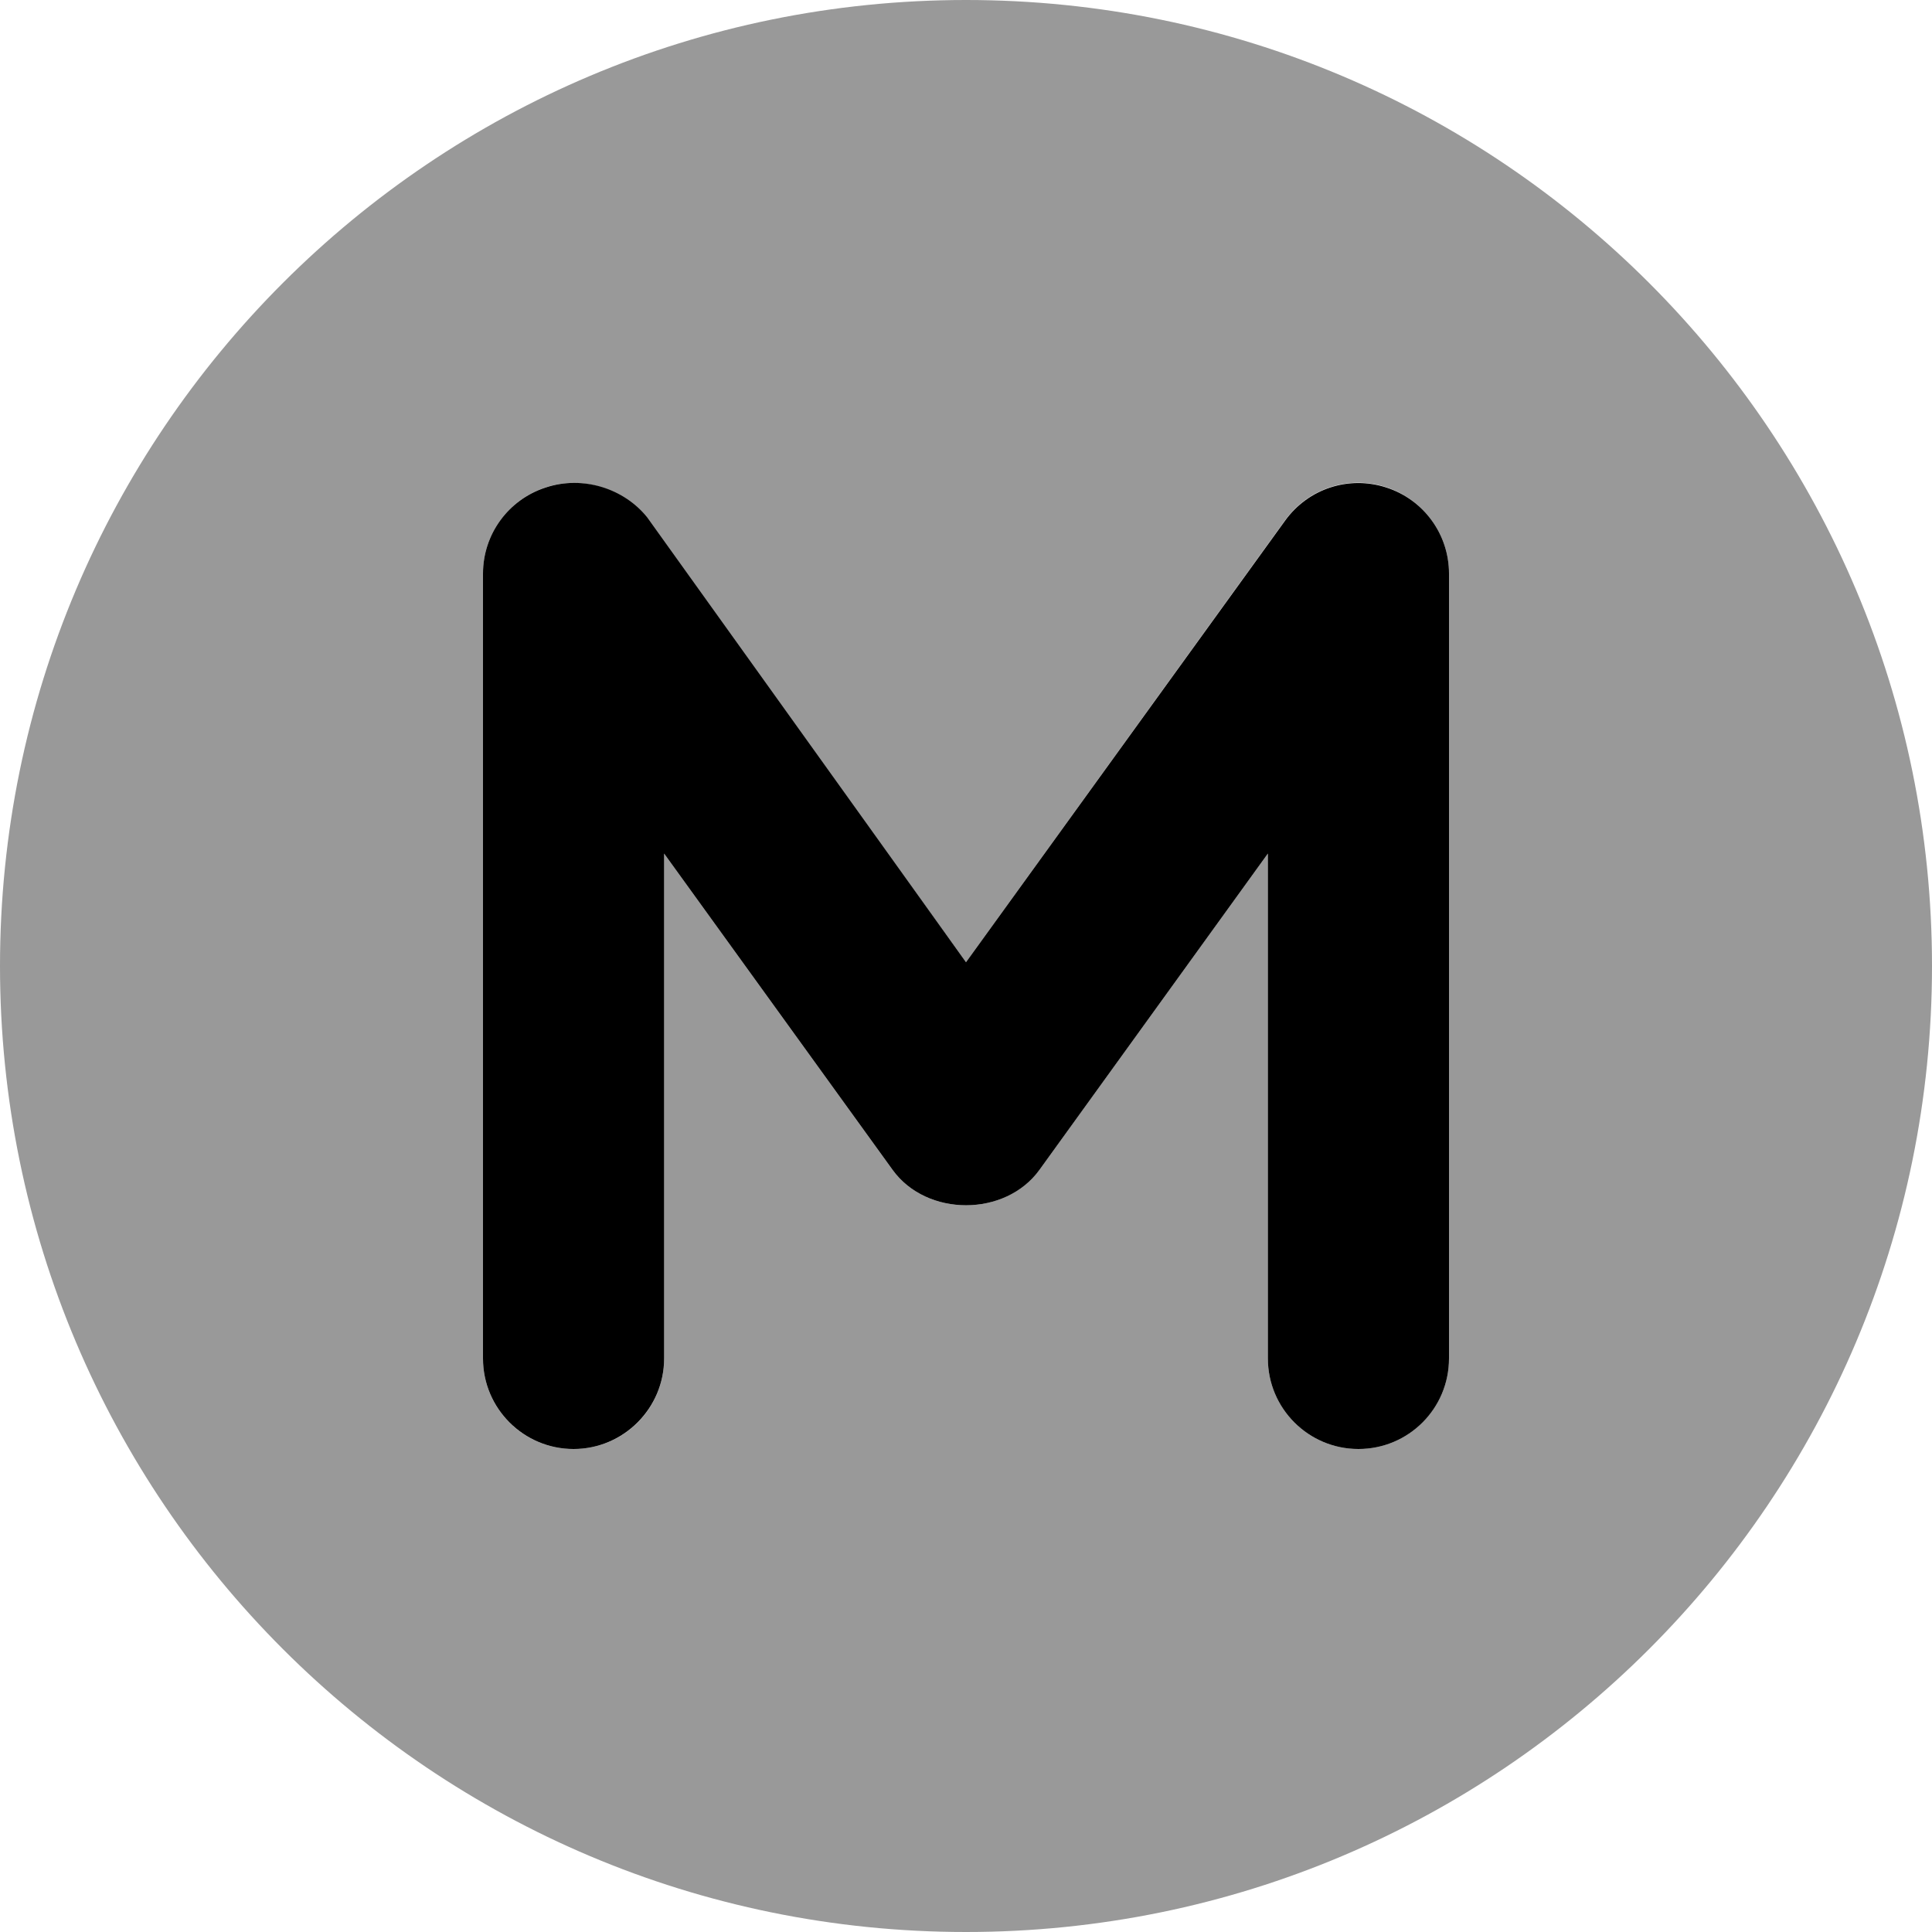 <svg xmlns="http://www.w3.org/2000/svg" viewBox="0 0 512 512"><!--! Font Awesome Pro 6.0.0 by @fontawesome - https://fontawesome.com License - https://fontawesome.com/license (Commercial License) Copyright 2022 Fonticons, Inc. --><defs><style>.fa-secondary{opacity:.4}</style></defs><path class="fa-primary" d="M367.4 129.2c-9.953-3.25-20.75 .312-26.84 8.781L256 255L171.5 137.1C165.4 129.5 154.5 125.9 144.6 129.2C134.7 132.4 128 141.6 128 152v208C128 373.3 138.8 384 152 384s24-10.75 24-24V226.2l60.55 83.83c9.031 12.5 29.88 12.5 38.91 0L336 226.2V360c0 13.25 10.75 24 24 24S384 373.3 384 360v-208C384 141.6 377.3 132.4 367.4 129.2z"/><path class="fa-secondary" d="M256 0C114.6 0 0 114.6 0 256s114.6 256 256 256s256-114.6 256-256S397.4 0 256 0zM384 360c0 13.25-10.75 24-24 24s-24-10.75-24-24V226.2l-60.55 83.83c-9.031 12.5-29.88 12.5-38.91 0L176 226.2V360C176 373.3 165.3 384 152 384S128 373.3 128 360v-208c0-10.41 6.719-19.64 16.61-22.83c9.859-3.25 20.75 .312 26.84 8.781L256 255l84.55-117.1c6.094-8.469 16.89-12.03 26.84-8.781C377.3 132.4 384 141.6 384 152V360z"/></svg>